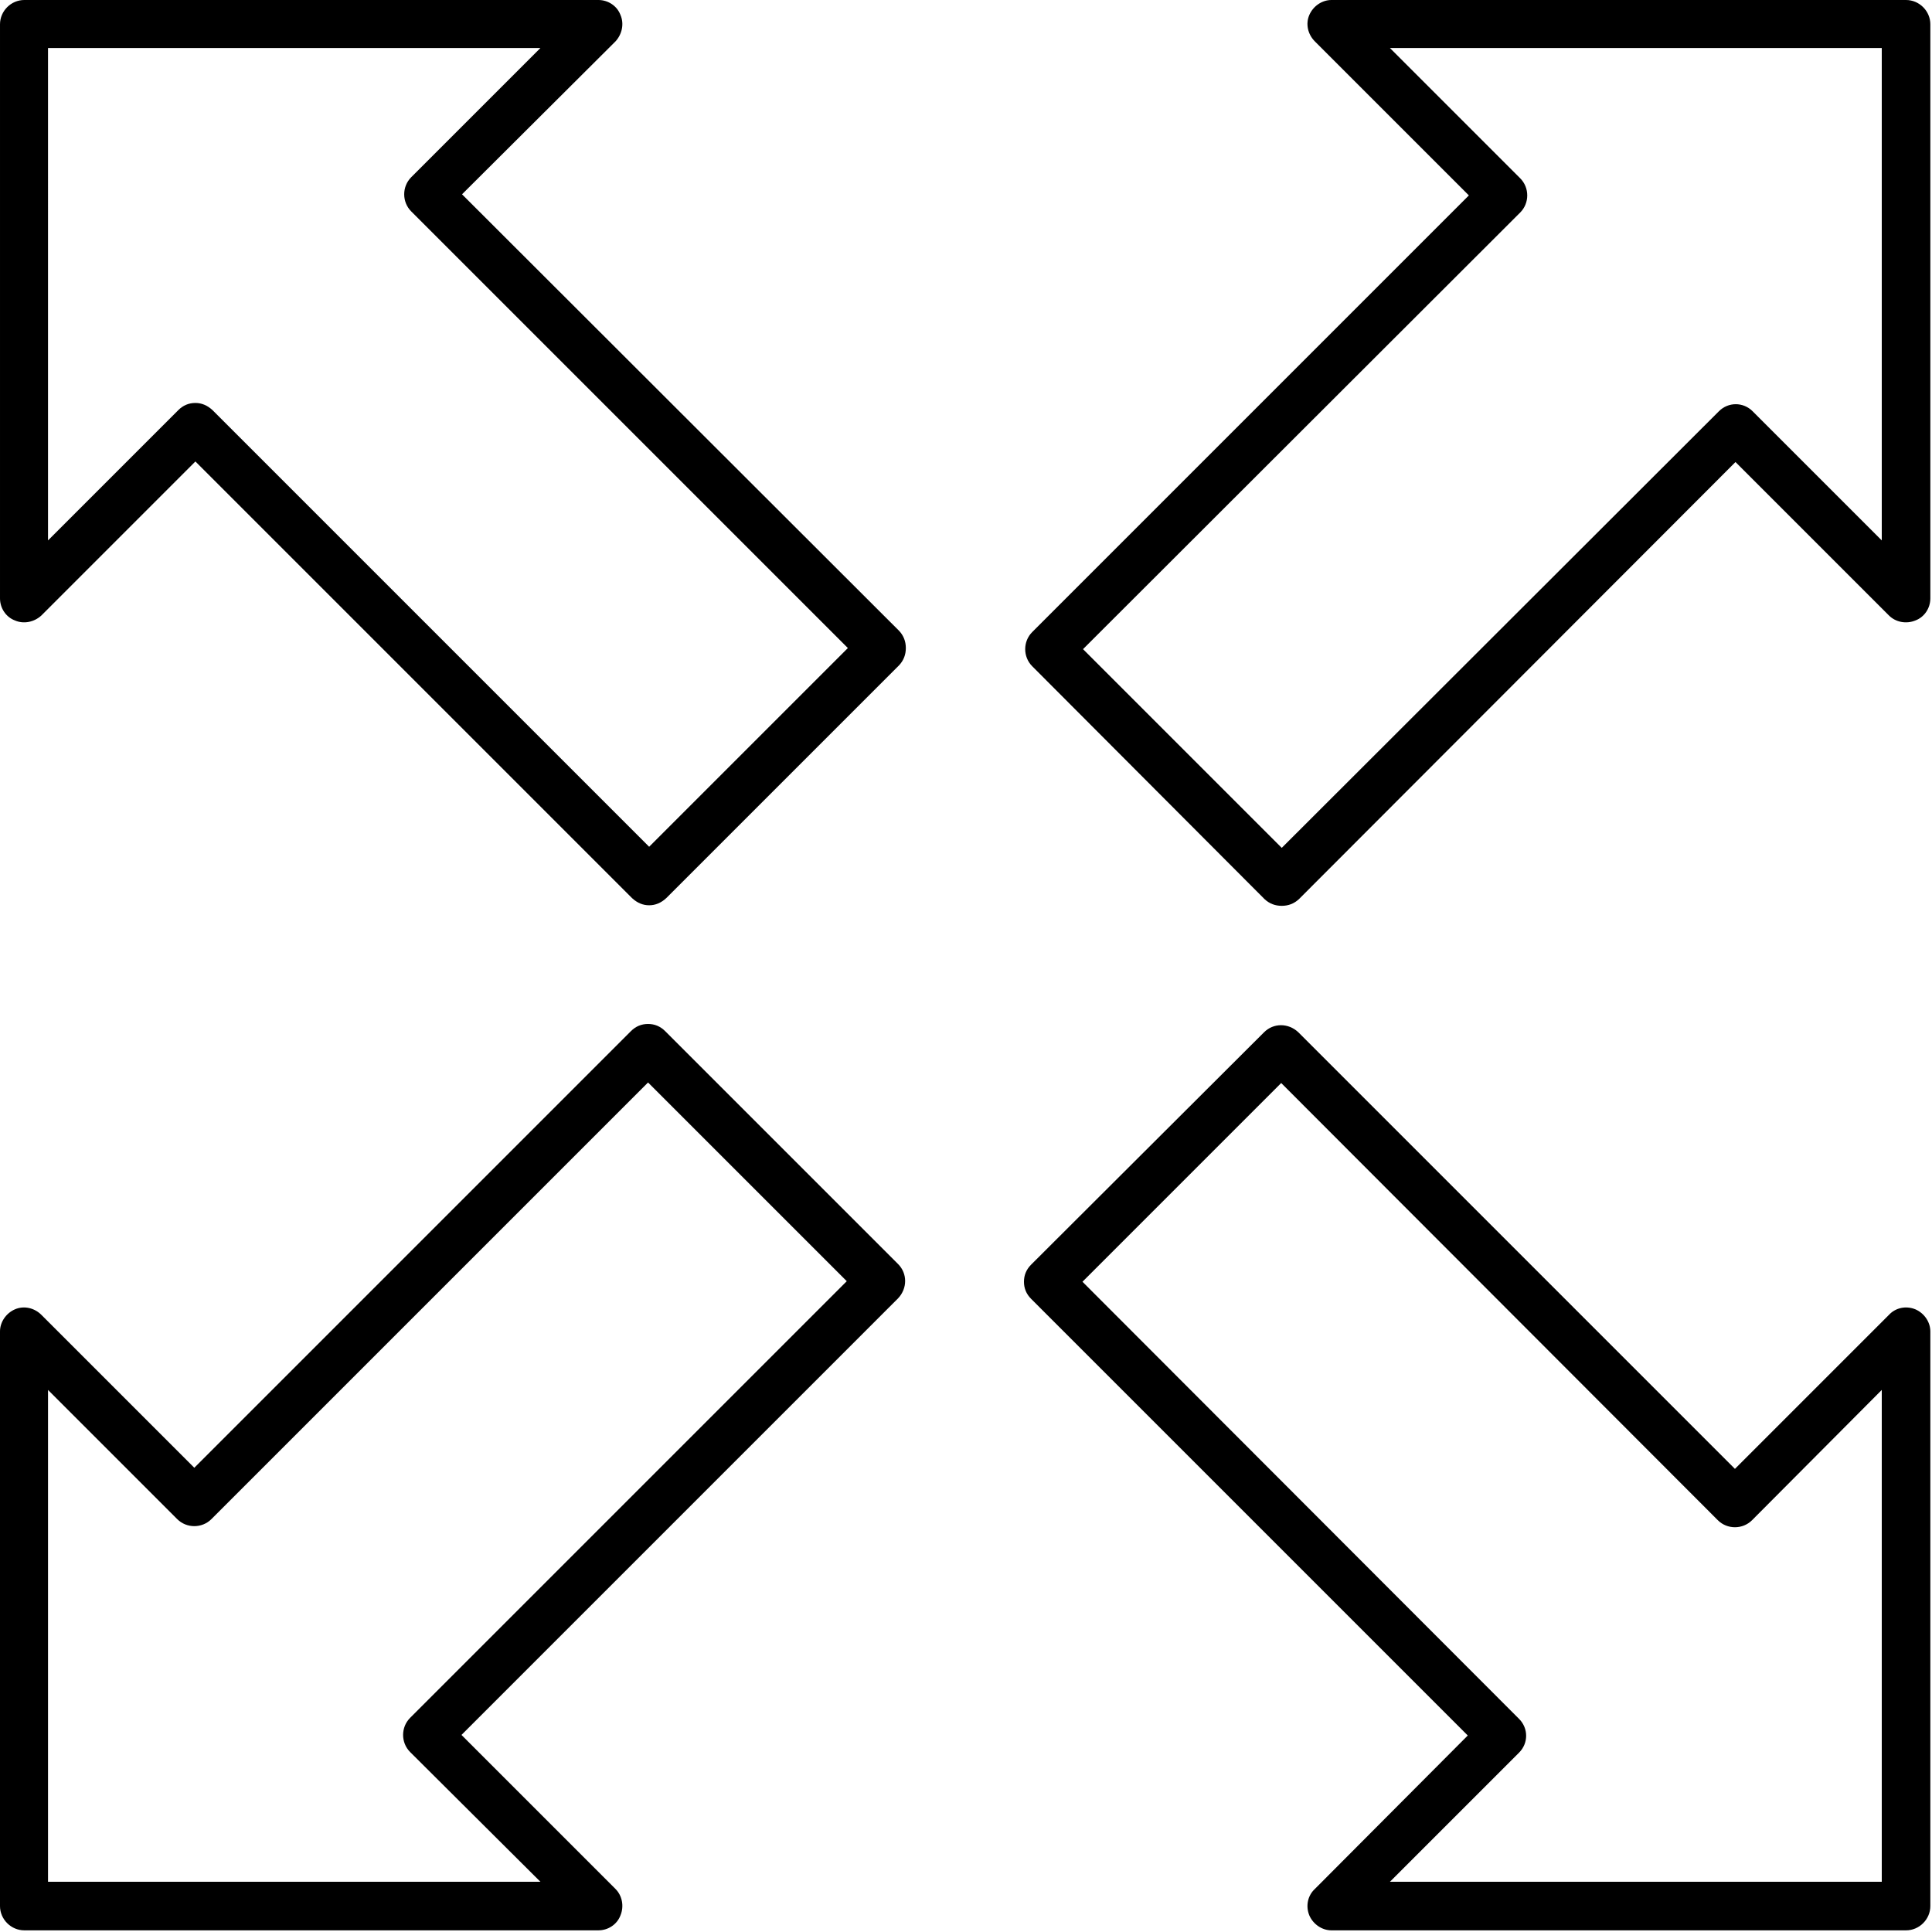 <svg version="1.2" xmlns="http://www.w3.org/2000/svg" viewBox="0 0 35 35" width="35" height="35">
	<title>scalability-flexibility-icon</title>
	<style>
		.s0 { fill: #000000 } 
	</style>
	<path class="s0" d="m23.72 0.27c-0.07 0.16-0.03 0.35 0.1 0.48l2.79 2.79-7.91 7.91c-0.17 0.17-0.17 0.45 0 0.62l4.21 4.22q0.13 0.12 0.31 0.12 0.18 0 0.31-0.12l7.91-7.92 2.78 2.78c0.12 0.12 0.31 0.16 0.48 0.09 0.16-0.06 0.27-0.22 0.27-0.4v-10.4c0-0.24-0.2-0.44-0.44-0.44h-10.41c-0.17 0-0.33 0.11-0.4 0.27zm10.37 0.6v8.92l-2.34-2.34c-0.17-0.17-0.44-0.17-0.61 0l-7.92 7.91-3.6-3.6 7.92-7.91c0.17-0.17 0.17-0.45 0-0.62l-2.36-2.36z"/>
	<path class="s0" d="m0.27 11.24c0.16 0.07 0.35 0.03 0.48-0.09l2.79-2.79 7.91 7.91q0.14 0.13 0.31 0.13 0.17 0 0.31-0.13l4.22-4.22q0.12-0.13 0.12-0.31 0-0.18-0.12-0.31l-7.92-7.91 2.78-2.77c0.12-0.13 0.16-0.32 0.09-0.48-0.06-0.16-0.22-0.27-0.4-0.27h-10.4c-0.24 0-0.44 0.2-0.44 0.44v10.4c0 0.18 0.11 0.34 0.27 0.4zm0.6-10.37h8.92l-2.34 2.34c-0.17 0.17-0.17 0.45 0 0.62l7.91 7.91-3.6 3.6-7.91-7.91q-0.14-0.13-0.31-0.13-0.18 0-0.31 0.13l-2.36 2.36z"/>
	<path class="s0" d="m0.44 34.97h10.4c0.18 0 0.34-0.11 0.4-0.27 0.07-0.17 0.03-0.36-0.09-0.48l-2.79-2.79 7.91-7.91c0.17-0.18 0.17-0.45 0-0.62l-4.22-4.22q-0.13-0.13-0.31-0.13-0.18 0-0.31 0.13l-7.91 7.91-2.77-2.77c-0.13-0.13-0.32-0.17-0.48-0.1-0.16 0.07-0.27 0.23-0.27 0.4v10.41c0 0.24 0.2 0.44 0.44 0.44zm0.43-9.79l2.34 2.34c0.17 0.17 0.45 0.17 0.62 0l7.91-7.91 3.6 3.6-7.91 7.91c-0.17 0.17-0.17 0.45 0 0.62l2.36 2.35h-8.92z"/>
	<path class="s0" d="m34.97 34.53v-10.41c0-0.17-0.11-0.33-0.27-0.4-0.17-0.07-0.36-0.03-0.48 0.1l-2.79 2.79-7.91-7.91c-0.18-0.17-0.45-0.17-0.62 0l-4.22 4.21q-0.13 0.13-0.13 0.31 0 0.18 0.13 0.31l7.91 7.91-2.77 2.78c-0.13 0.12-0.17 0.31-0.1 0.48 0.07 0.16 0.23 0.27 0.4 0.27h10.41c0.24 0 0.44-0.2 0.44-0.44zm-0.88-0.44h-8.91l2.34-2.34c0.17-0.17 0.17-0.44 0-0.61l-7.91-7.92 3.6-3.6 7.91 7.92c0.17 0.17 0.45 0.17 0.62 0l2.35-2.36z"/>
</svg>